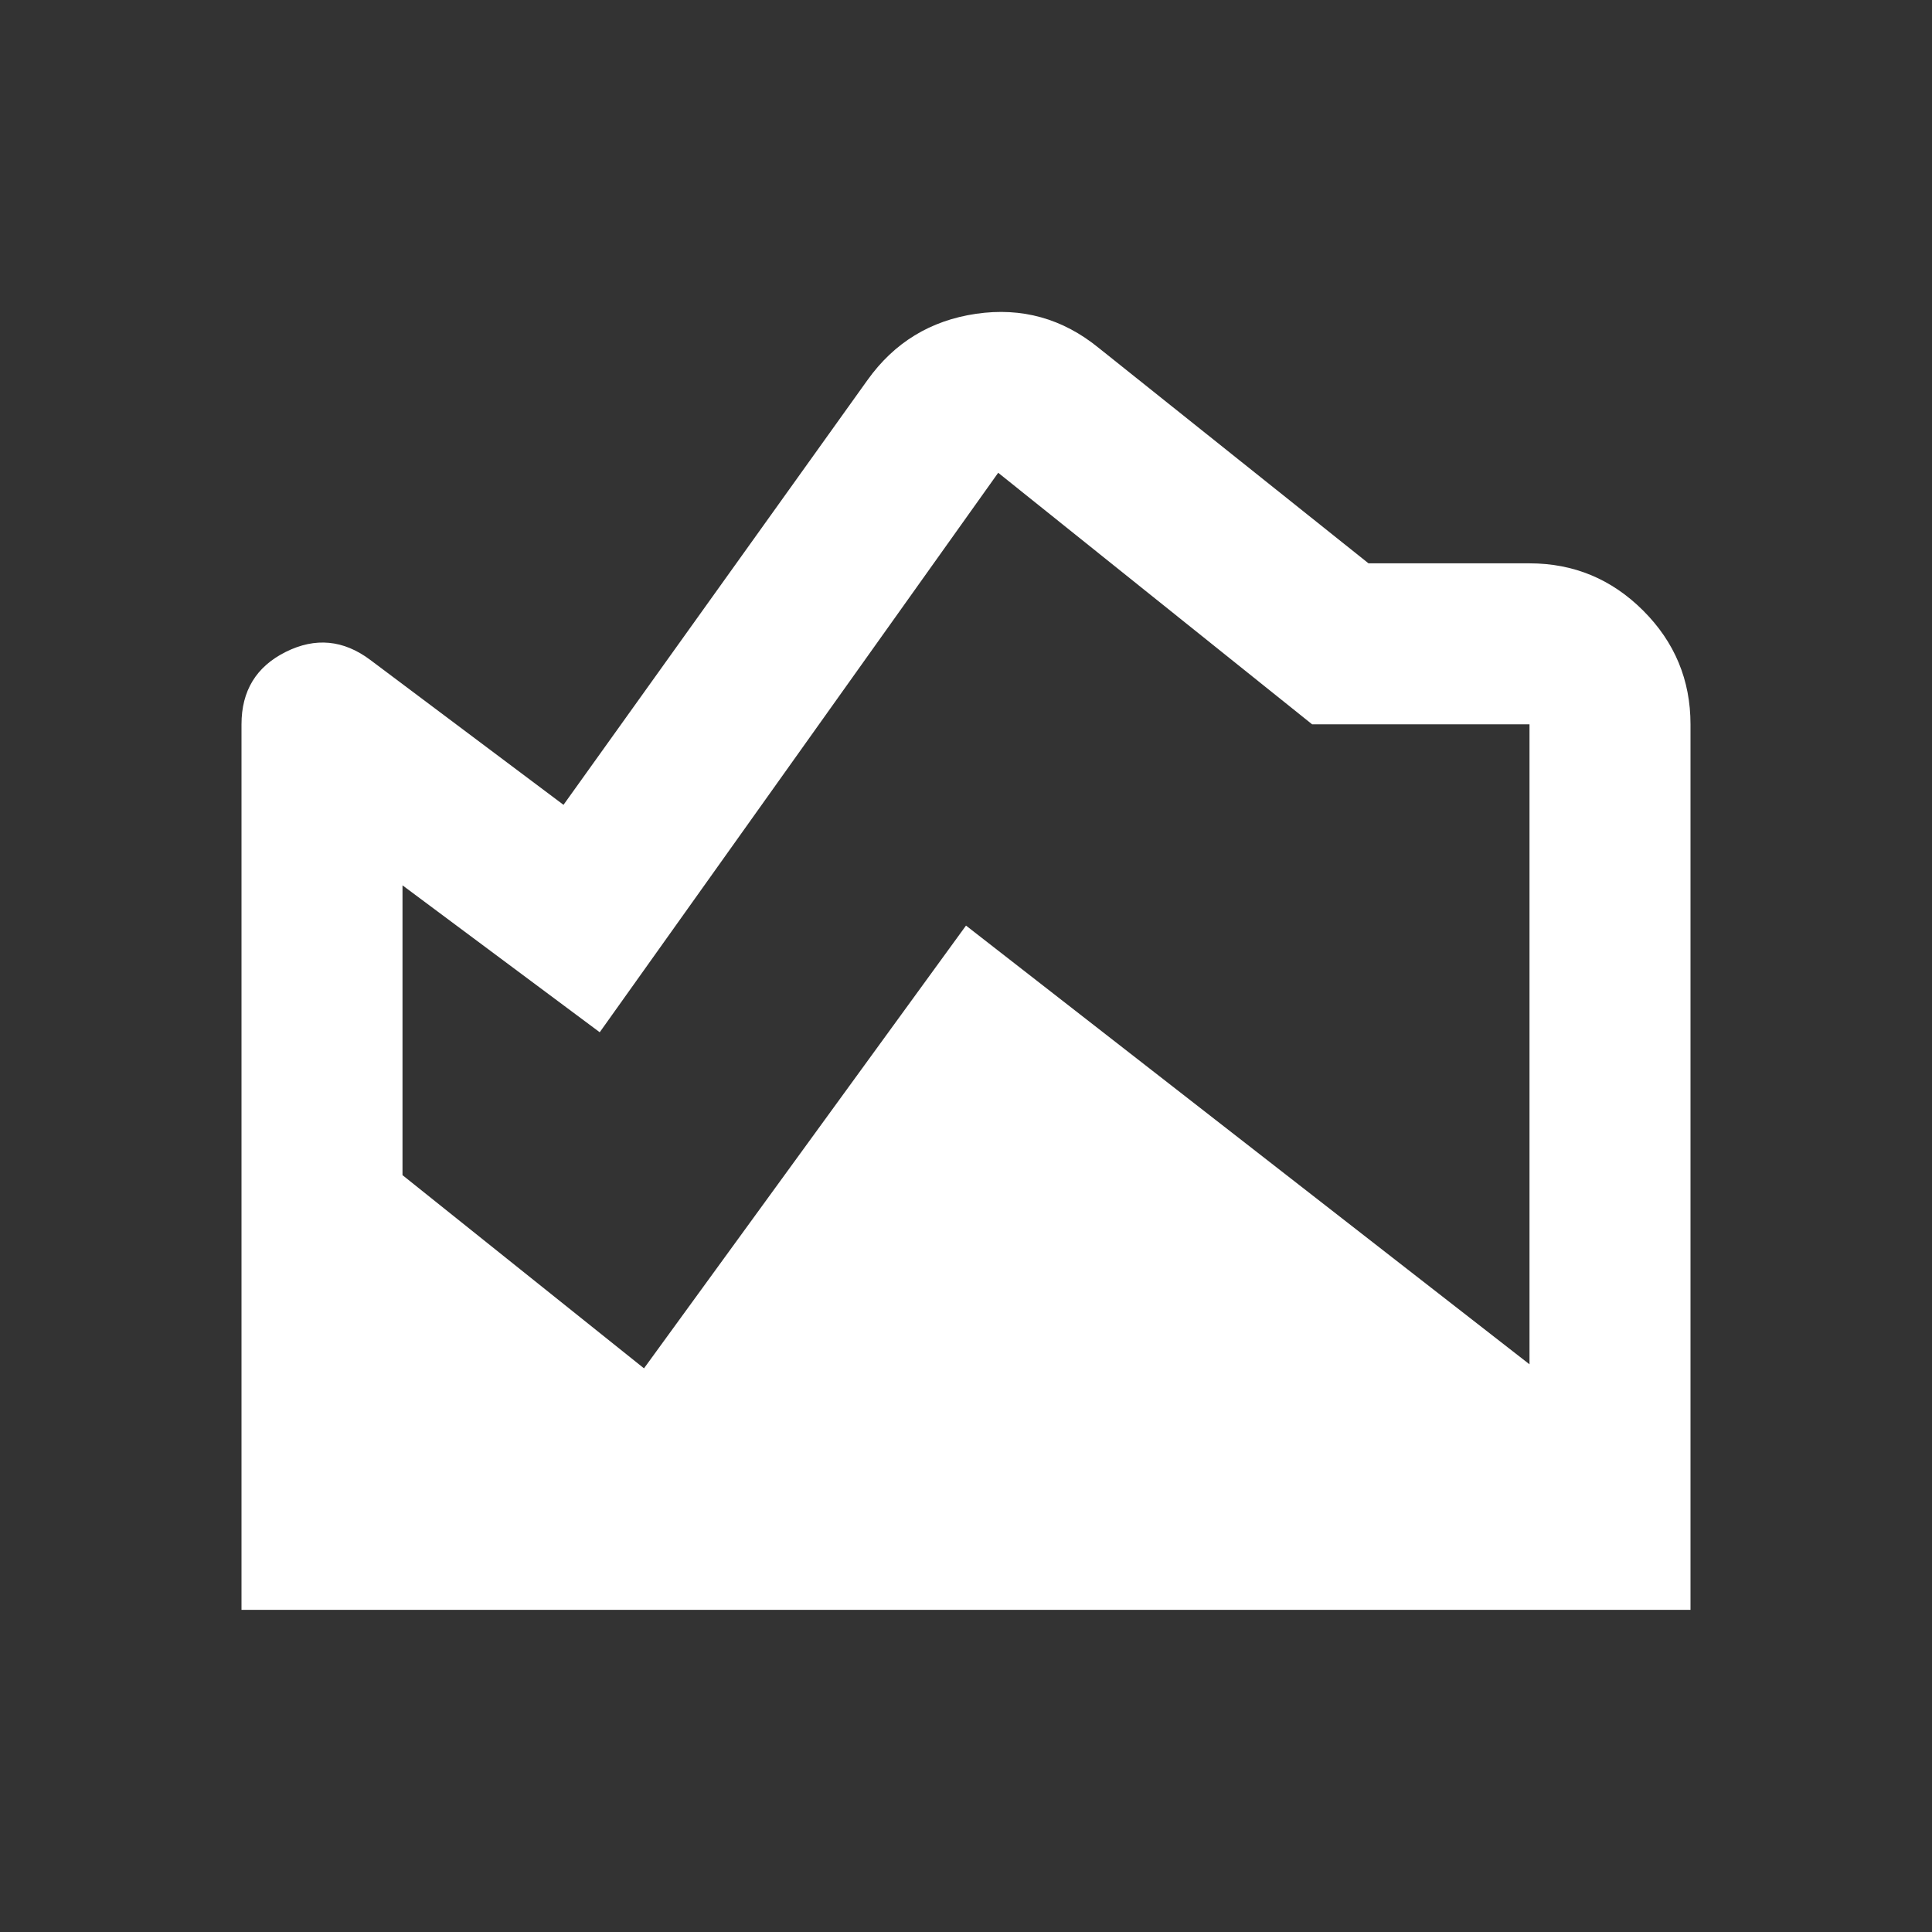 <svg width="24" height="24" viewBox="0 0 24 24" fill="none" xmlns="http://www.w3.org/2000/svg">
<rect x="0" y="0" width="24" height="24" fill="#333333" stroke="none"/>
<mask id="mask0_451_2089" style="mask-type:alpha" maskUnits="userSpaceOnUse" x="0" y="0" width="24" height="24">
<rect width="24" height="24" fill="#D9D9D9"/>
</mask>
<g mask="url(#mask0_451_2089)">
<path d="M13.65 4.323L17 6.998H19C19.55 6.998 20.021 7.194 20.413 7.586C20.804 7.977 21 8.448 21 8.998V19.998H3V8.998C3 8.581 3.183 8.281 3.55 8.098C3.917 7.915 4.267 7.948 4.6 8.198L7 9.998L10.775 4.723C11.108 4.256 11.558 3.981 12.125 3.898C12.692 3.815 13.2 3.956 13.65 4.323ZM5 10.998V14.598L8 16.998L12 11.498L19 16.948V8.998H16.3L12.4 5.873L7.45 12.823L5 10.998Z" fill="white"/>
</g>
</svg>
